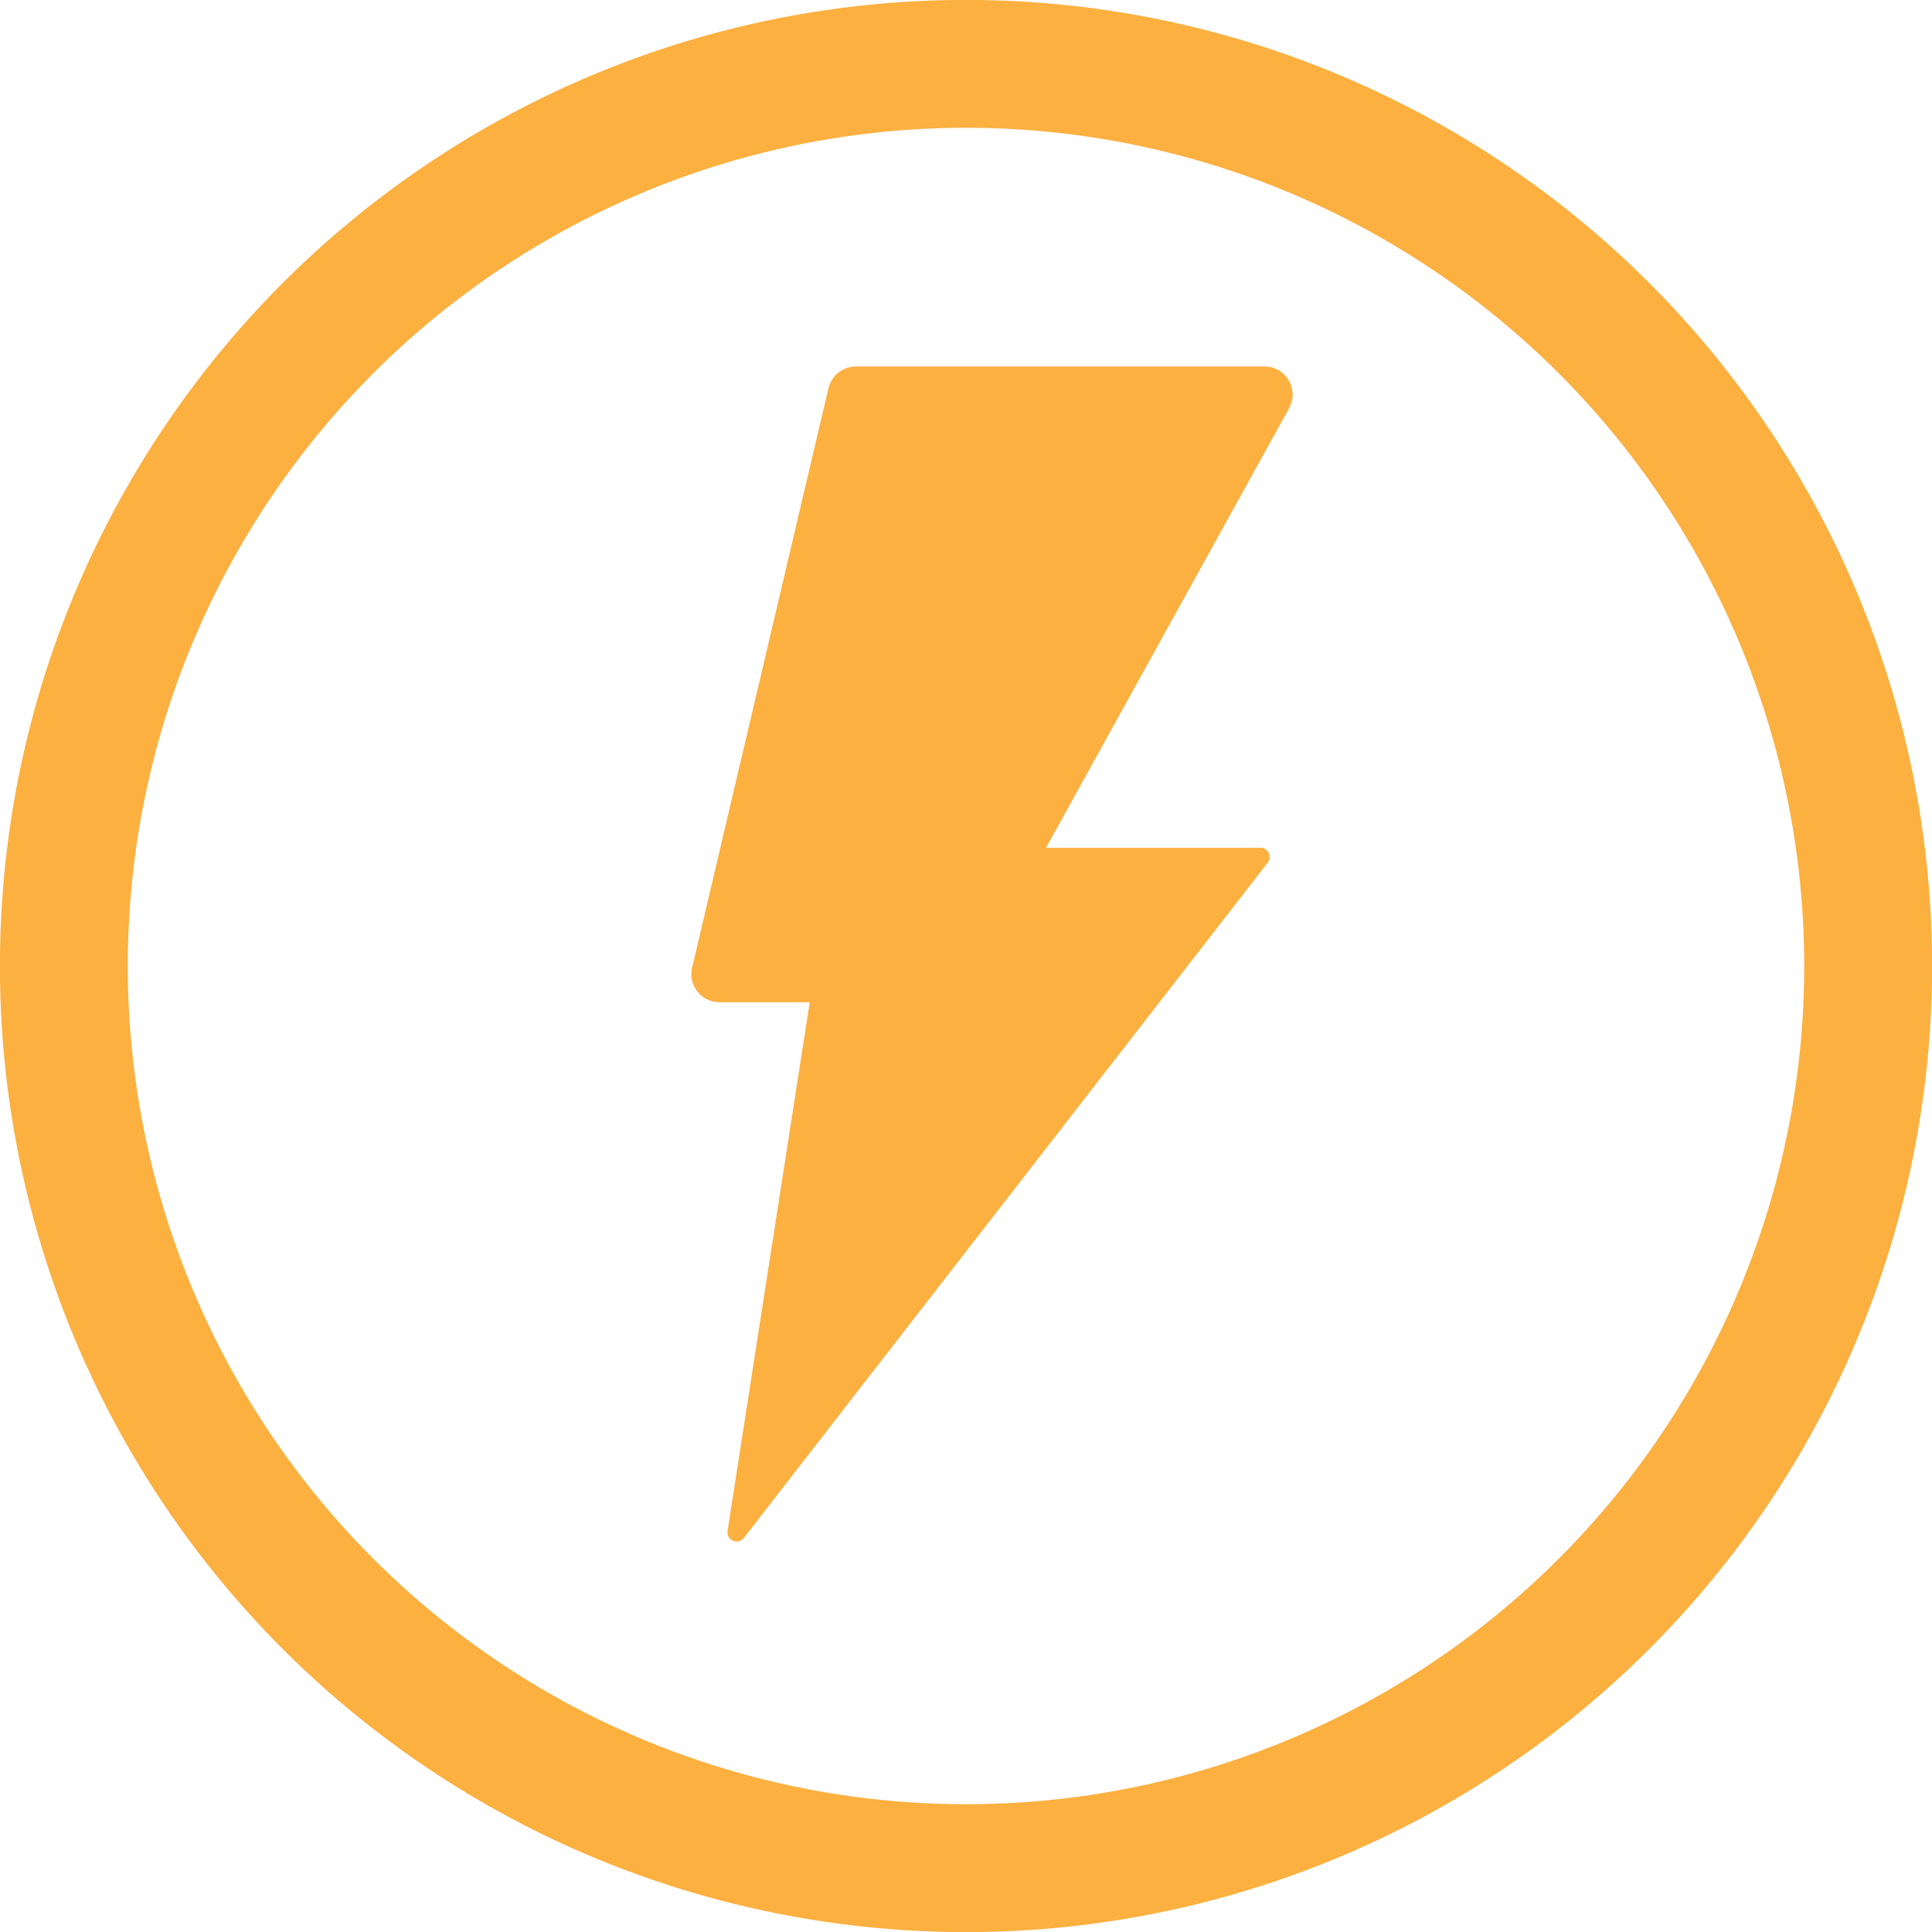 <?xml version="1.0" encoding="UTF-8"?><svg xmlns="http://www.w3.org/2000/svg" width="95.94" height="95.94" viewBox="0 0 95.94 95.94"><g id="a"/><g id="b"><g id="c"><g><path d="M62.59,42.1h-20.8c-.23,.01-.42,.18-.45,.4l-5.21,33.52c-.07,.47,.52,.72,.81,.35l26.01-33.53c.23-.3,.02-.74-.36-.74Z" fill="#fbb040"/><path d="M46.88,49.77h-11.15c-.9,0-1.57-.84-1.36-1.72l6.77-28.77c.15-.63,.71-1.08,1.36-1.08h20.29c1.07,0,1.74,1.14,1.22,2.08l-15.91,28.77c-.25,.45-.72,.72-1.22,.72Z" fill="#fbb040"/></g><circle cx="47.97" cy="47.97" r="44.8" fill="none" stroke="#fbb040" stroke-miterlimit="10" stroke-width="6.35"/></g></g></svg>